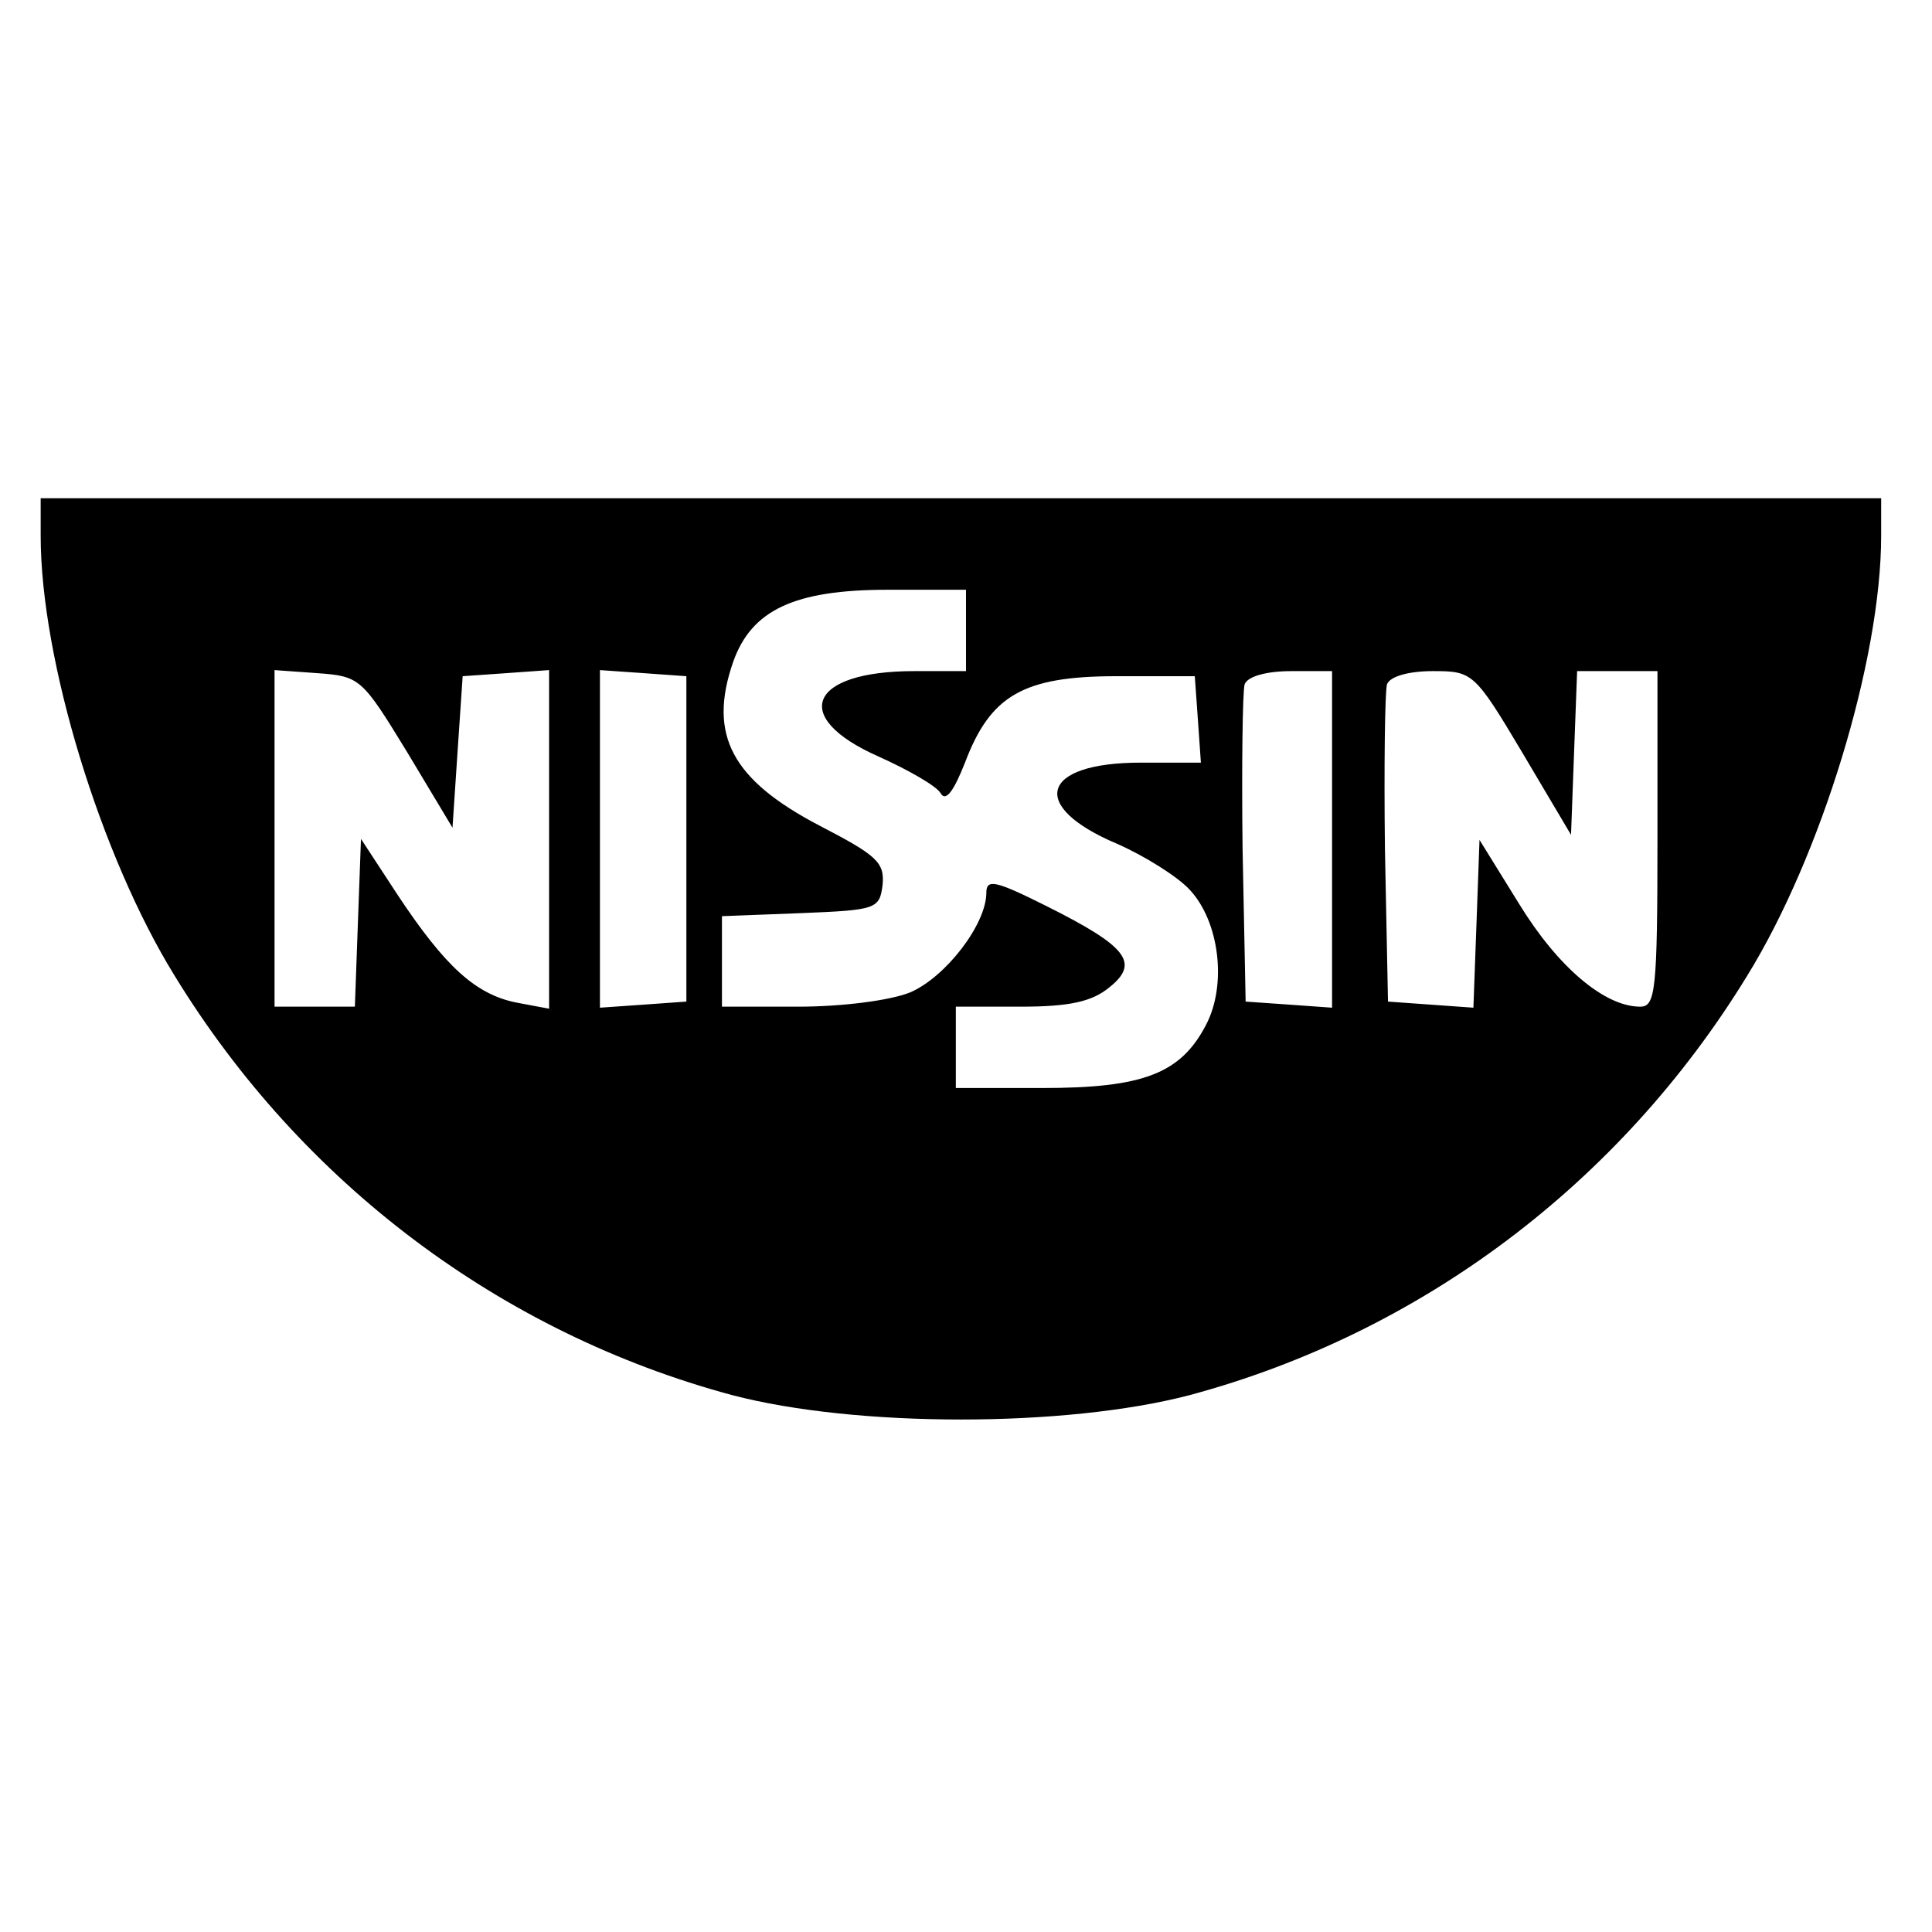<?xml version="1.0" standalone="no"?>
<!DOCTYPE svg PUBLIC "-//W3C//DTD SVG 20010904//EN"
 "http://www.w3.org/TR/2001/REC-SVG-20010904/DTD/svg10.dtd">
<svg version="1.0" xmlns="http://www.w3.org/2000/svg"
 width="190pt" height="190pt" viewBox="0 0 190 190"
 preserveAspectRatio="xMidYMid meet">
<g transform="translate(0,190) scale(0.1,-0.1)"
fill="#000000" stroke="none">
<path d="M40 1373 c0 -122 59 -315 132 -433 125 -204 321 -351 548 -412 122
-32 328 -32 450 0 227 61 423 208 548 412 73 118 132 311 132 433 l0 37 -905
0 -905 0 0 -37z m910 -93 l0 -40 -51 0 c-103 0 -123 -45 -35 -84 29 -13 57
-29 61 -36 5 -9 13 2 24 30 25 66 57 85 149 85 l77 0 3 -42 3 -43 -59 0 c-99
0 -111 -43 -23 -80 27 -12 59 -32 71 -45 29 -31 37 -93 16 -133 -25 -48 -62
-62 -161 -62 l-85 0 0 40 0 40 64 0 c48 0 70 5 87 19 30 24 18 40 -62 80 -50
25 -59 27 -59 13 0 -31 -40 -83 -75 -98 -20 -8 -67 -14 -110 -14 l-75 0 0 45
0 44 78 3 c74 3 77 4 80 28 2 22 -6 29 -62 58 -86 45 -110 89 -85 161 18 51
60 71 152 71 l77 0 0 -40z m-550 -119 l45 -75 5 75 5 74 43 3 42 3 0 -167 0
-166 -32 6 c-40 8 -70 35 -117 106 l-36 55 -3 -82 -3 -83 -39 0 -40 0 0 166 0
165 42 -3 c42 -3 44 -5 88 -77z m275 -86 l0 -160 -42 -3 -43 -3 0 166 0 166
43 -3 42 -3 0 -160z m635 -1 l0 -165 -42 3 -43 3 -3 150 c-1 82 0 155 2 162 3
8 22 13 46 13 l40 0 0 -166z m187 86 l48 -81 3 81 3 80 39 0 40 0 0 -165 c0
-150 -2 -165 -17 -165 -35 0 -81 39 -119 101 l-39 63 -3 -83 -3 -82 -42 3 -42
3 -3 150 c-1 82 0 155 2 162 3 8 22 13 45 13 39 0 41 -1 88 -80z"/>
</g>
</svg>
